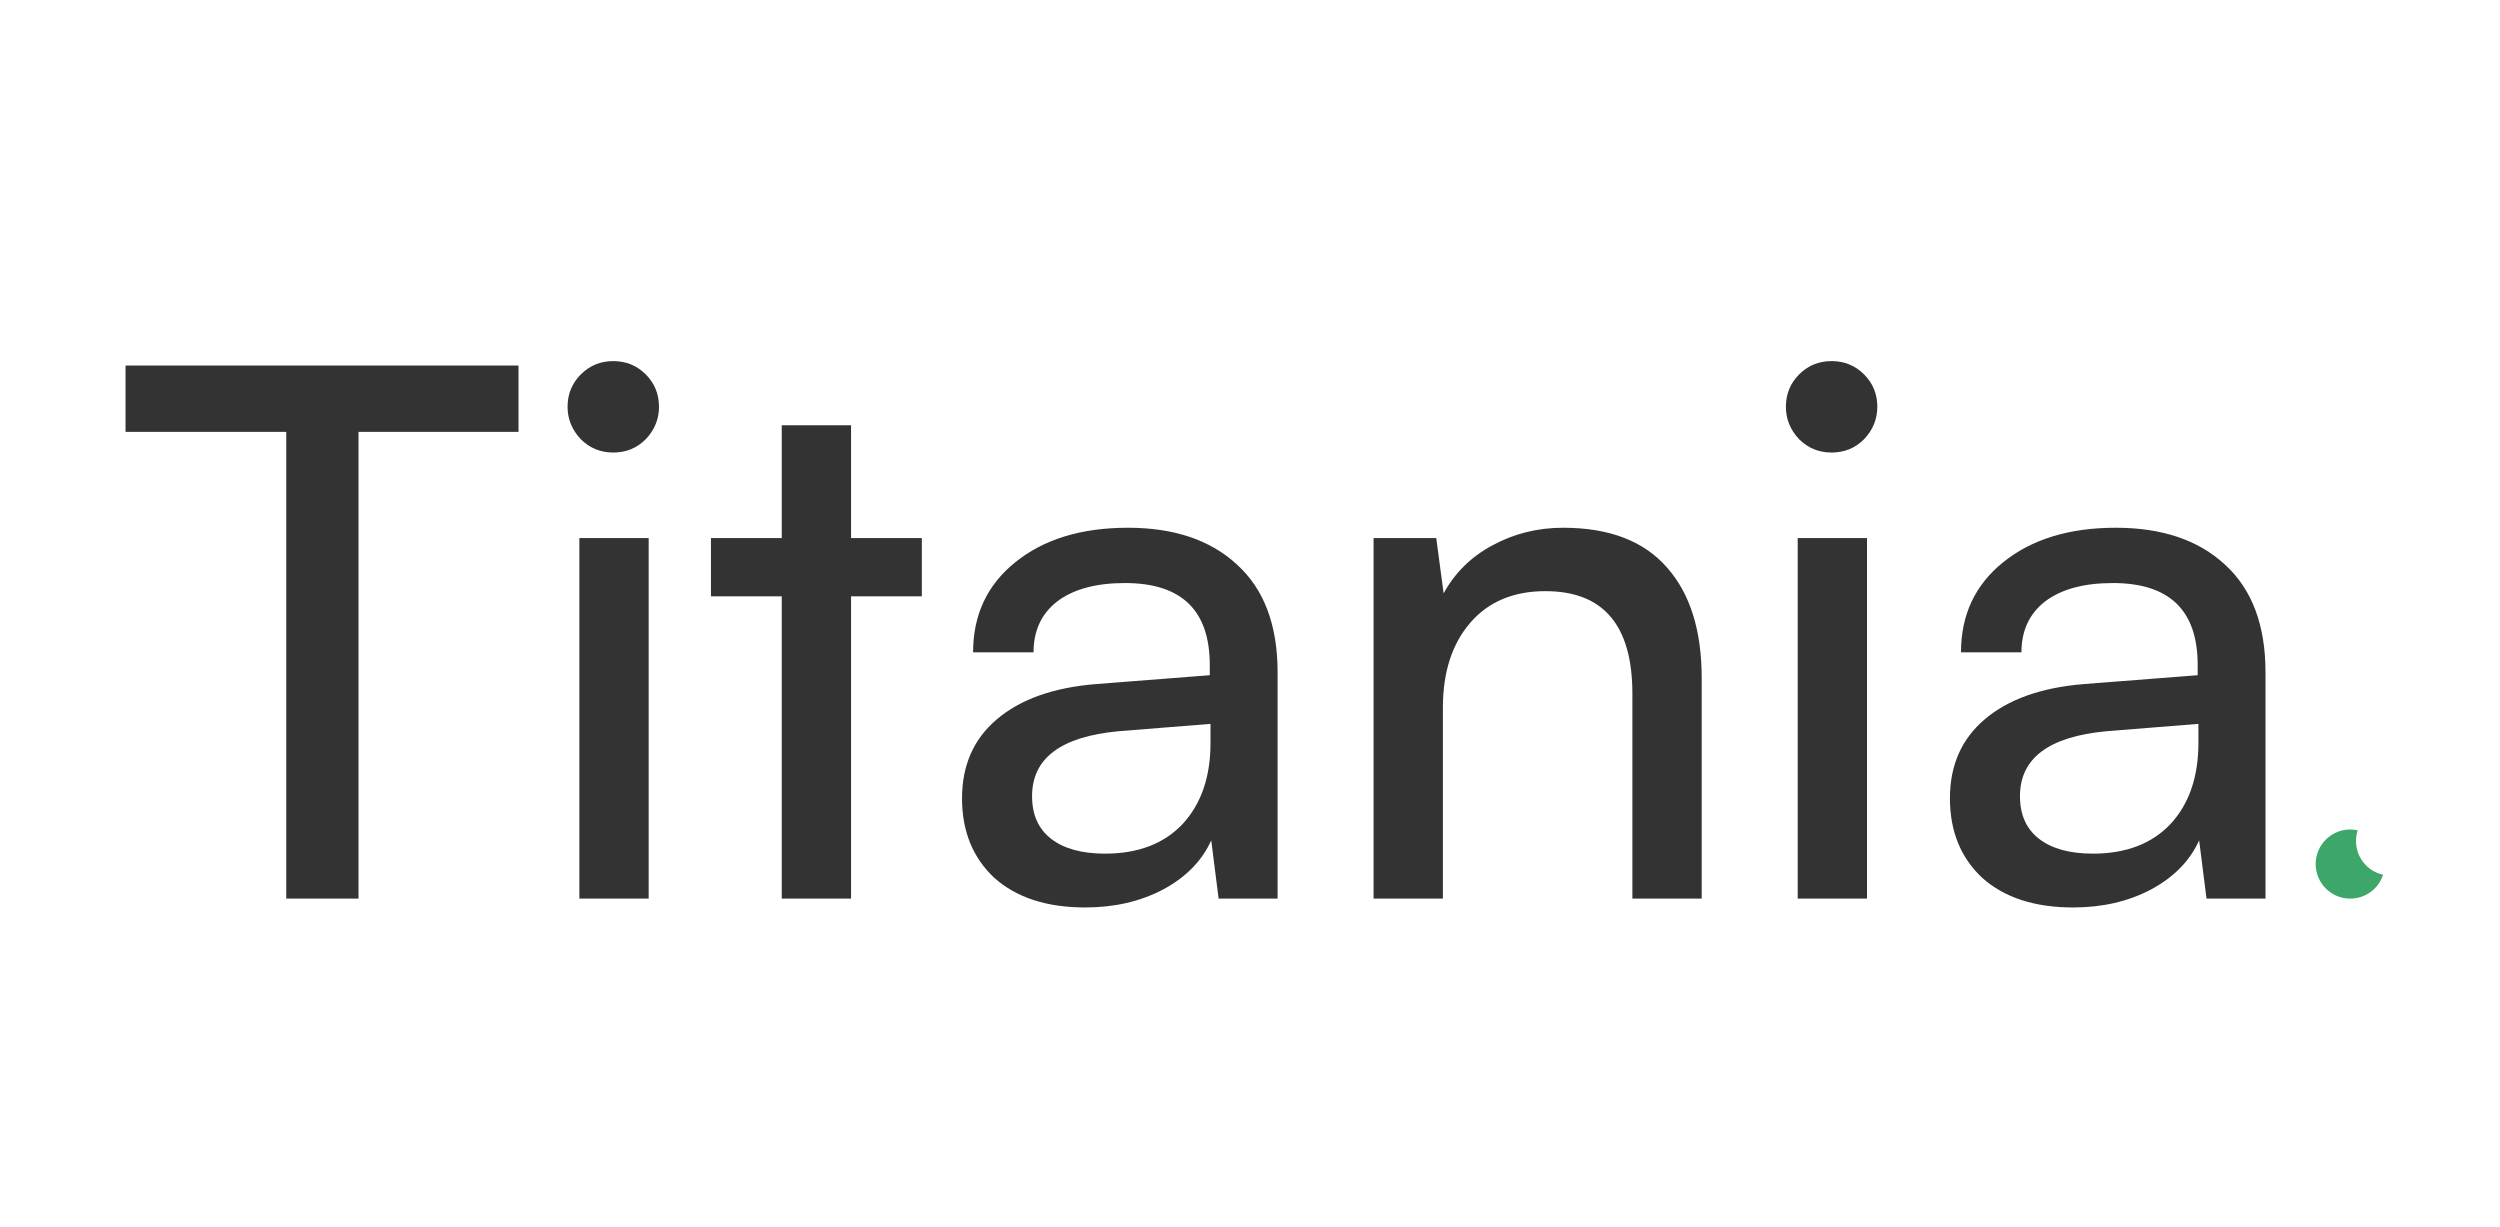 <svg width="434" height="213" viewBox="0 0 434 213" fill="none" xmlns="http://www.w3.org/2000/svg">
<path d="M21.792 74.976V63.456H90.016V74.976H62.24V156H49.696V74.976H21.792ZM112.099 76.256C110.563 77.792 108.686 78.56 106.467 78.56C104.248 78.56 102.371 77.792 100.835 76.256C99.299 74.635 98.531 72.757 98.531 70.624C98.531 68.405 99.299 66.528 100.835 64.992C102.371 63.456 104.248 62.688 106.467 62.688C108.686 62.688 110.563 63.456 112.099 64.992C113.635 66.528 114.403 68.405 114.403 70.624C114.403 72.757 113.635 74.635 112.099 76.256ZM100.579 156V93.408H112.611V156H100.579ZM147.743 156H135.711V103.52H123.423V93.408H135.711V73.824H147.743V93.408H160.031V103.52H147.743V156ZM188.383 157.536C181.727 157.536 176.479 155.829 172.639 152.416C168.884 148.917 167.007 144.309 167.007 138.592C167.007 132.875 169.012 128.309 173.023 124.896C177.119 121.397 182.879 119.349 190.303 118.752L210.015 117.216V115.424C210.015 105.952 205.108 101.216 195.295 101.216C190.26 101.216 186.335 102.283 183.519 104.416C180.788 106.549 179.423 109.493 179.423 113.248H168.927C168.927 106.763 171.359 101.557 176.223 97.632C181.172 93.621 187.7 91.616 195.807 91.616C203.828 91.616 210.143 93.749 214.751 98.016C219.444 102.283 221.791 108.512 221.791 116.704V156H211.551L210.271 145.888C208.65 149.472 205.834 152.331 201.823 154.464C197.898 156.512 193.418 157.536 188.383 157.536ZM191.839 148.192C197.556 148.192 202.036 146.485 205.279 143.072C208.522 139.573 210.143 134.88 210.143 128.992V125.664L194.143 126.944C184.159 127.883 179.167 131.637 179.167 138.208C179.167 141.451 180.276 143.925 182.495 145.632C184.714 147.339 187.828 148.192 191.839 148.192ZM250.486 156H238.454V93.408H249.334L250.614 103.008C252.577 99.424 255.393 96.651 259.062 94.688C262.817 92.64 266.913 91.616 271.35 91.616C279.371 91.616 285.387 93.92 289.398 98.528C293.409 103.051 295.414 109.451 295.414 117.728V156H283.382V120.416C283.382 108.555 278.347 102.624 268.278 102.624C262.731 102.624 258.379 104.459 255.222 108.128C252.065 111.797 250.486 116.704 250.486 122.848V156ZM323.599 76.256C322.063 77.792 320.186 78.56 317.967 78.56C315.748 78.56 313.871 77.792 312.335 76.256C310.799 74.635 310.031 72.757 310.031 70.624C310.031 68.405 310.799 66.528 312.335 64.992C313.871 63.456 315.748 62.688 317.967 62.688C320.186 62.688 322.063 63.456 323.599 64.992C325.135 66.528 325.903 68.405 325.903 70.624C325.903 72.757 325.135 74.635 323.599 76.256ZM312.079 156V93.408H324.111V156H312.079ZM359.883 157.536C353.227 157.536 347.979 155.829 344.139 152.416C340.384 148.917 338.507 144.309 338.507 138.592C338.507 132.875 340.512 128.309 344.523 124.896C348.619 121.397 354.379 119.349 361.803 118.752L381.515 117.216V115.424C381.515 105.952 376.608 101.216 366.795 101.216C361.76 101.216 357.835 102.283 355.019 104.416C352.288 106.549 350.923 109.493 350.923 113.248H340.427C340.427 106.763 342.859 101.557 347.723 97.632C352.672 93.621 359.2 91.616 367.307 91.616C375.328 91.616 381.643 93.749 386.251 98.016C390.944 102.283 393.291 108.512 393.291 116.704V156H383.051L381.771 145.888C380.15 149.472 377.334 152.331 373.323 154.464C369.398 156.512 364.918 157.536 359.883 157.536ZM363.339 148.192C369.056 148.192 373.536 146.485 376.779 143.072C380.022 139.573 381.643 134.88 381.643 128.992V125.664L365.643 126.944C355.659 127.883 350.667 131.637 350.667 138.208C350.667 141.451 351.776 143.925 353.995 145.632C356.214 147.339 359.328 148.192 363.339 148.192Z" fill="#333333"/>
<path fill-rule="evenodd" clip-rule="evenodd" d="M413.706 151.86C411.014 151.268 409 148.869 409 146C409 145.351 409.103 144.726 409.294 144.14C408.877 144.048 408.444 144 408 144C404.686 144 402 146.686 402 150C402 153.314 404.686 156 408 156C410.664 156 412.923 154.263 413.706 151.86Z" fill="#3CA768"/>
</svg>
